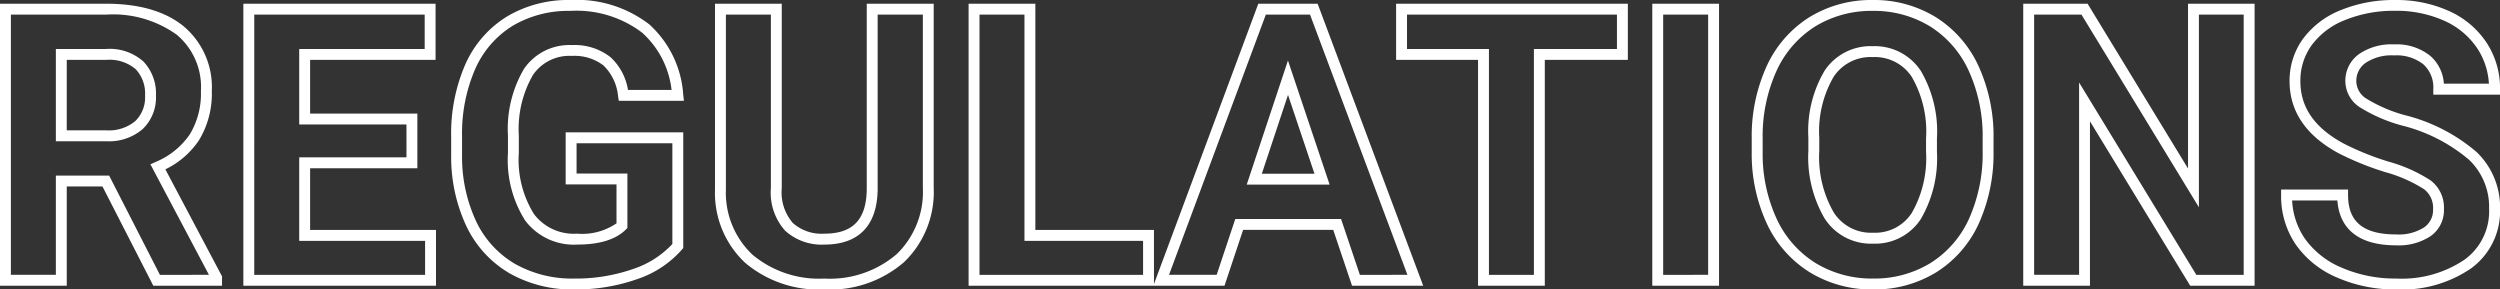 <svg xmlns="http://www.w3.org/2000/svg" width="229.457" height="26.566" viewBox="0 0 229.457 26.566">
  <rect x="0" y="0" width="229.457" height="26.566" fill="#333333" stroke="none"/>
  <path id="regulations" d="M221.655.842a13.26,13.26,0,0,1-5.433-1.094,8.8,8.8,0,0,1-3.808-3.056,7.9,7.9,0,0,1-1.325-4.519v-.5h6.144v.5c0,2.469,1.405,3.619,4.422,3.619a4.336,4.336,0,0,0,2.561-.648,1.929,1.929,0,0,0,.819-1.672,2.14,2.14,0,0,0-.827-1.832,13.1,13.1,0,0,0-3.543-1.563,26.772,26.772,0,0,1-4.3-1.736c-2.987-1.614-4.5-3.838-4.5-6.61a6.526,6.526,0,0,1,1.23-3.889,7.937,7.937,0,0,1,3.477-2.639,12.838,12.838,0,0,1,4.969-.927,11.728,11.728,0,0,1,4.961,1.012,8.091,8.091,0,0,1,3.447,2.905,7.656,7.656,0,0,1,1.235,4.273v.5h-6.127v-.5a2.856,2.856,0,0,0-.907-2.282,3.97,3.97,0,0,0-2.694-.824,4.277,4.277,0,0,0-2.619.692,2.014,2.014,0,0,0-.846,1.7,1.918,1.918,0,0,0,1,1.619,13.4,13.4,0,0,0,3.463,1.475,16.084,16.084,0,0,1,6.579,3.385,7.012,7.012,0,0,1,2.151,5.212A6.49,6.49,0,0,1,228.535-1.1,11.227,11.227,0,0,1,221.655.842ZM212.1-7.327a6.787,6.787,0,0,0,1.138,3.458,7.822,7.822,0,0,0,3.387,2.7,12.268,12.268,0,0,0,5.026,1.008A10.267,10.267,0,0,0,227.934-1.9a5.468,5.468,0,0,0,2.244-4.667,5.969,5.969,0,0,0-1.848-4.5,15.149,15.149,0,0,0-6.17-3.143,14.343,14.343,0,0,1-3.732-1.6,2.882,2.882,0,0,1-1.443-2.449,3,3,0,0,1,1.239-2.491,5.227,5.227,0,0,1,3.225-.9,4.923,4.923,0,0,1,3.355,1.073,3.7,3.7,0,0,1,1.224,2.533h4.133a6.573,6.573,0,0,0-1.056-3.225,7.107,7.107,0,0,0-3.03-2.546,10.74,10.74,0,0,0-4.541-.919,11.847,11.847,0,0,0-4.584.85,6.957,6.957,0,0,0-3.051,2.3,5.545,5.545,0,0,0-1.042,3.306c0,2.41,1.3,4.284,3.976,5.73a25.817,25.817,0,0,0,4.138,1.665,13.735,13.735,0,0,1,3.84,1.718,3.118,3.118,0,0,1,1.223,2.629A2.9,2.9,0,0,1,224.8-4.047a5.287,5.287,0,0,1-3.147.839c-4.131,0-5.253-2.134-5.4-4.119ZM173.633.842a10.891,10.891,0,0,1-5.781-1.56A10.413,10.413,0,0,1,163.9-5.174a15.153,15.153,0,0,1-1.4-6.564v-1.233a15.5,15.5,0,0,1,1.373-6.683,10.4,10.4,0,0,1,3.932-4.5,10.834,10.834,0,0,1,5.792-1.57,10.834,10.834,0,0,1,5.792,1.57,10.4,10.4,0,0,1,3.932,4.5,15.462,15.462,0,0,1,1.373,6.666v1.111a15.583,15.583,0,0,1-1.346,6.655,10.317,10.317,0,0,1-3.906,4.485A10.82,10.82,0,0,1,173.633.842ZM173.6-24.725a9.849,9.849,0,0,0-5.266,1.421,9.414,9.414,0,0,0-3.554,4.078,14.518,14.518,0,0,0-1.276,6.254v1.23a14.162,14.162,0,0,0,1.3,6.131,9.43,9.43,0,0,0,3.571,4.038,9.907,9.907,0,0,0,5.259,1.413,9.836,9.836,0,0,0,5.282-1.428,9.334,9.334,0,0,0,3.528-4.06,14.6,14.6,0,0,0,1.251-6.231v-1.111a14.475,14.475,0,0,0-1.276-6.237,9.414,9.414,0,0,0-3.554-4.078A9.85,9.85,0,0,0,173.6-24.725ZM77.383.842a10.485,10.485,0,0,1-7.256-2.435A8.763,8.763,0,0,1,67.347-8.3V-25.383h6.127V-8.459a4.3,4.3,0,0,0,1.016,3.2,3.984,3.984,0,0,0,2.893.981c2.613,0,3.849-1.287,3.892-4.05V-25.383h6.144V-8.494A8.907,8.907,0,0,1,84.7-1.668,10.373,10.373,0,0,1,77.383.842ZM68.347-8.31A7.8,7.8,0,0,0,70.8-2.337,9.525,9.525,0,0,0,77.383-.158,9.414,9.414,0,0,0,84.024-2.4a7.948,7.948,0,0,0,2.4-6.094V-24.383H82.275V-8.315c-.05,3.3-1.741,5.038-4.892,5.038A4.993,4.993,0,0,1,73.8-4.535a5.227,5.227,0,0,1-1.325-3.925V-24.383H68.347ZM54.414.842A11.647,11.647,0,0,1,48.5-.635a9.937,9.937,0,0,1-3.958-4.3,14.964,14.964,0,0,1-1.41-6.523v-1.7a15.861,15.861,0,0,1,1.3-6.661,9.825,9.825,0,0,1,3.817-4.388,10.975,10.975,0,0,1,5.806-1.517A10.917,10.917,0,0,1,61.3-23.5a9.54,9.54,0,0,1,3.13,6.469l.064.557H58.517l-.067-.421a4.511,4.511,0,0,0-1.342-2.825,4.375,4.375,0,0,0-2.9-.873,4.041,4.041,0,0,0-3.571,1.751,9.919,9.919,0,0,0-1.295,5.561v1.587a9.418,9.418,0,0,0,1.388,5.615,4.581,4.581,0,0,0,3.957,1.8,5.573,5.573,0,0,0,3.619-.949V-8.8H53.641v-4.777H64.433V-2.963l-.116.139A9.429,9.429,0,0,1,60.189-.1,16.962,16.962,0,0,1,54.414.842Zm-.359-25.566a9.993,9.993,0,0,0-5.285,1.371A8.843,8.843,0,0,0,45.341-19.4a14.877,14.877,0,0,0-1.21,6.242v1.692a13.973,13.973,0,0,0,1.307,6.085A8.954,8.954,0,0,0,49-1.5,10.663,10.663,0,0,0,54.414-.158a15.968,15.968,0,0,0,5.435-.885A8.581,8.581,0,0,0,63.433-3.33v-9.244H54.641V-9.8h4.666v5l-.146.146c-.914.914-2.418,1.377-4.472,1.377a5.587,5.587,0,0,1-4.759-2.2,10.351,10.351,0,0,1-1.586-6.211v-1.589a10.851,10.851,0,0,1,1.474-6.13,5.039,5.039,0,0,1,4.392-2.18,5.331,5.331,0,0,1,3.545,1.11,5.2,5.2,0,0,1,1.606,3.009h4a8.321,8.321,0,0,0-2.707-5.262A9.963,9.963,0,0,0,54.055-24.725ZM208.654.5h-5.908l-9.2-15.091V.5H187.42V-25.383h5.908l9.217,15.125V-25.383h6.11Zm-5.346-1h4.346V-24.383h-4.11V-6.7L192.766-24.383H188.42V-.5h4.127V-18.153ZM159.5.5h-6.127V-25.383H159.5Zm-5.127-1H158.5V-24.383h-4.127ZM143.508.5h-6.127V-20.23h-7.52v-5.153H151.13v5.153h-7.622Zm-5.127-1h4.127V-21.23h7.622v-3.153H130.861v3.153h7.52Zm-6.034,1h-6.532l-1.726-5.127h-8.27L114.11.5H90.623V-25.383H96.75V-4.619h10.886V.345l9.577-25.728h5.445Zm-5.813-1H130.9l-8.94-23.883h-4.057L109.018-.5h4.372L115.1-5.627h9.709Zm-34.91,0h15.013V-3.619H95.75V-24.383H91.623ZM41.738.5H24.058V-25.383H41.7v5.153H30.185v4.93h9.844v5.016H30.185v5.665H41.738Zm-16.68-1h15.68V-3.619H29.185v-7.665h9.844V-14.3H29.185v-6.93H40.7v-3.153H25.058ZM22.1.5H15.793L11.127-8.609H7.849V.5H1.722V-25.383h9.746c3.045,0,5.44.7,7.119,2.079a7.289,7.289,0,0,1,2.575,5.941,8.177,8.177,0,0,1-1.183,4.519A7.793,7.793,0,0,1,16.9-10.182L22.1-.363Zm-5.7-1H20.9L15.527-10.645l.486-.219a7.064,7.064,0,0,0,3.127-2.525,7.2,7.2,0,0,0,1.022-3.975,6.256,6.256,0,0,0-2.21-5.168,10.025,10.025,0,0,0-6.484-1.852H2.722V-.5H6.849V-9.609h4.89ZM173.633-3.362a5.048,5.048,0,0,1-4.449-2.325,11.125,11.125,0,0,1-1.485-6.19v-1.213a10.871,10.871,0,0,1,1.508-6.174,5.062,5.062,0,0,1,4.392-2.222,5.06,5.06,0,0,1,4.411,2.25,10.988,10.988,0,0,1,1.49,6.231v1.213a11.061,11.061,0,0,1-1.489,6.187A5.007,5.007,0,0,1,173.633-3.362ZM173.6-20.486a4.062,4.062,0,0,0-3.572,1.794,9.933,9.933,0,0,0-1.328,5.6v1.211a10.179,10.179,0,0,0,1.317,5.636,4.05,4.05,0,0,0,3.617,1.879,4.009,4.009,0,0,0,3.552-1.807,10.123,10.123,0,0,0,1.314-5.625v-1.211a10.054,10.054,0,0,0-1.313-5.664A4.061,4.061,0,0,0,173.6-20.486ZM123.759-8.78H116.15l3.784-11.392Zm-6.223-1h4.832l-2.429-7.235ZM11.484-12.762H6.849V-21.23h4.619a4.643,4.643,0,0,1,3.423,1.156,4.255,4.255,0,0,1,1.145,3.121,4.007,4.007,0,0,1-1.22,3.075A4.731,4.731,0,0,1,11.484-12.762Zm-3.636-1h3.636a3.778,3.778,0,0,0,2.651-.849,3.01,3.01,0,0,0,.9-2.342,3.255,3.255,0,0,0-.855-2.417,3.708,3.708,0,0,0-2.713-.86H7.849Z" transform="translate(-1.722 25.725)" fill="#fff"/>
</svg>
